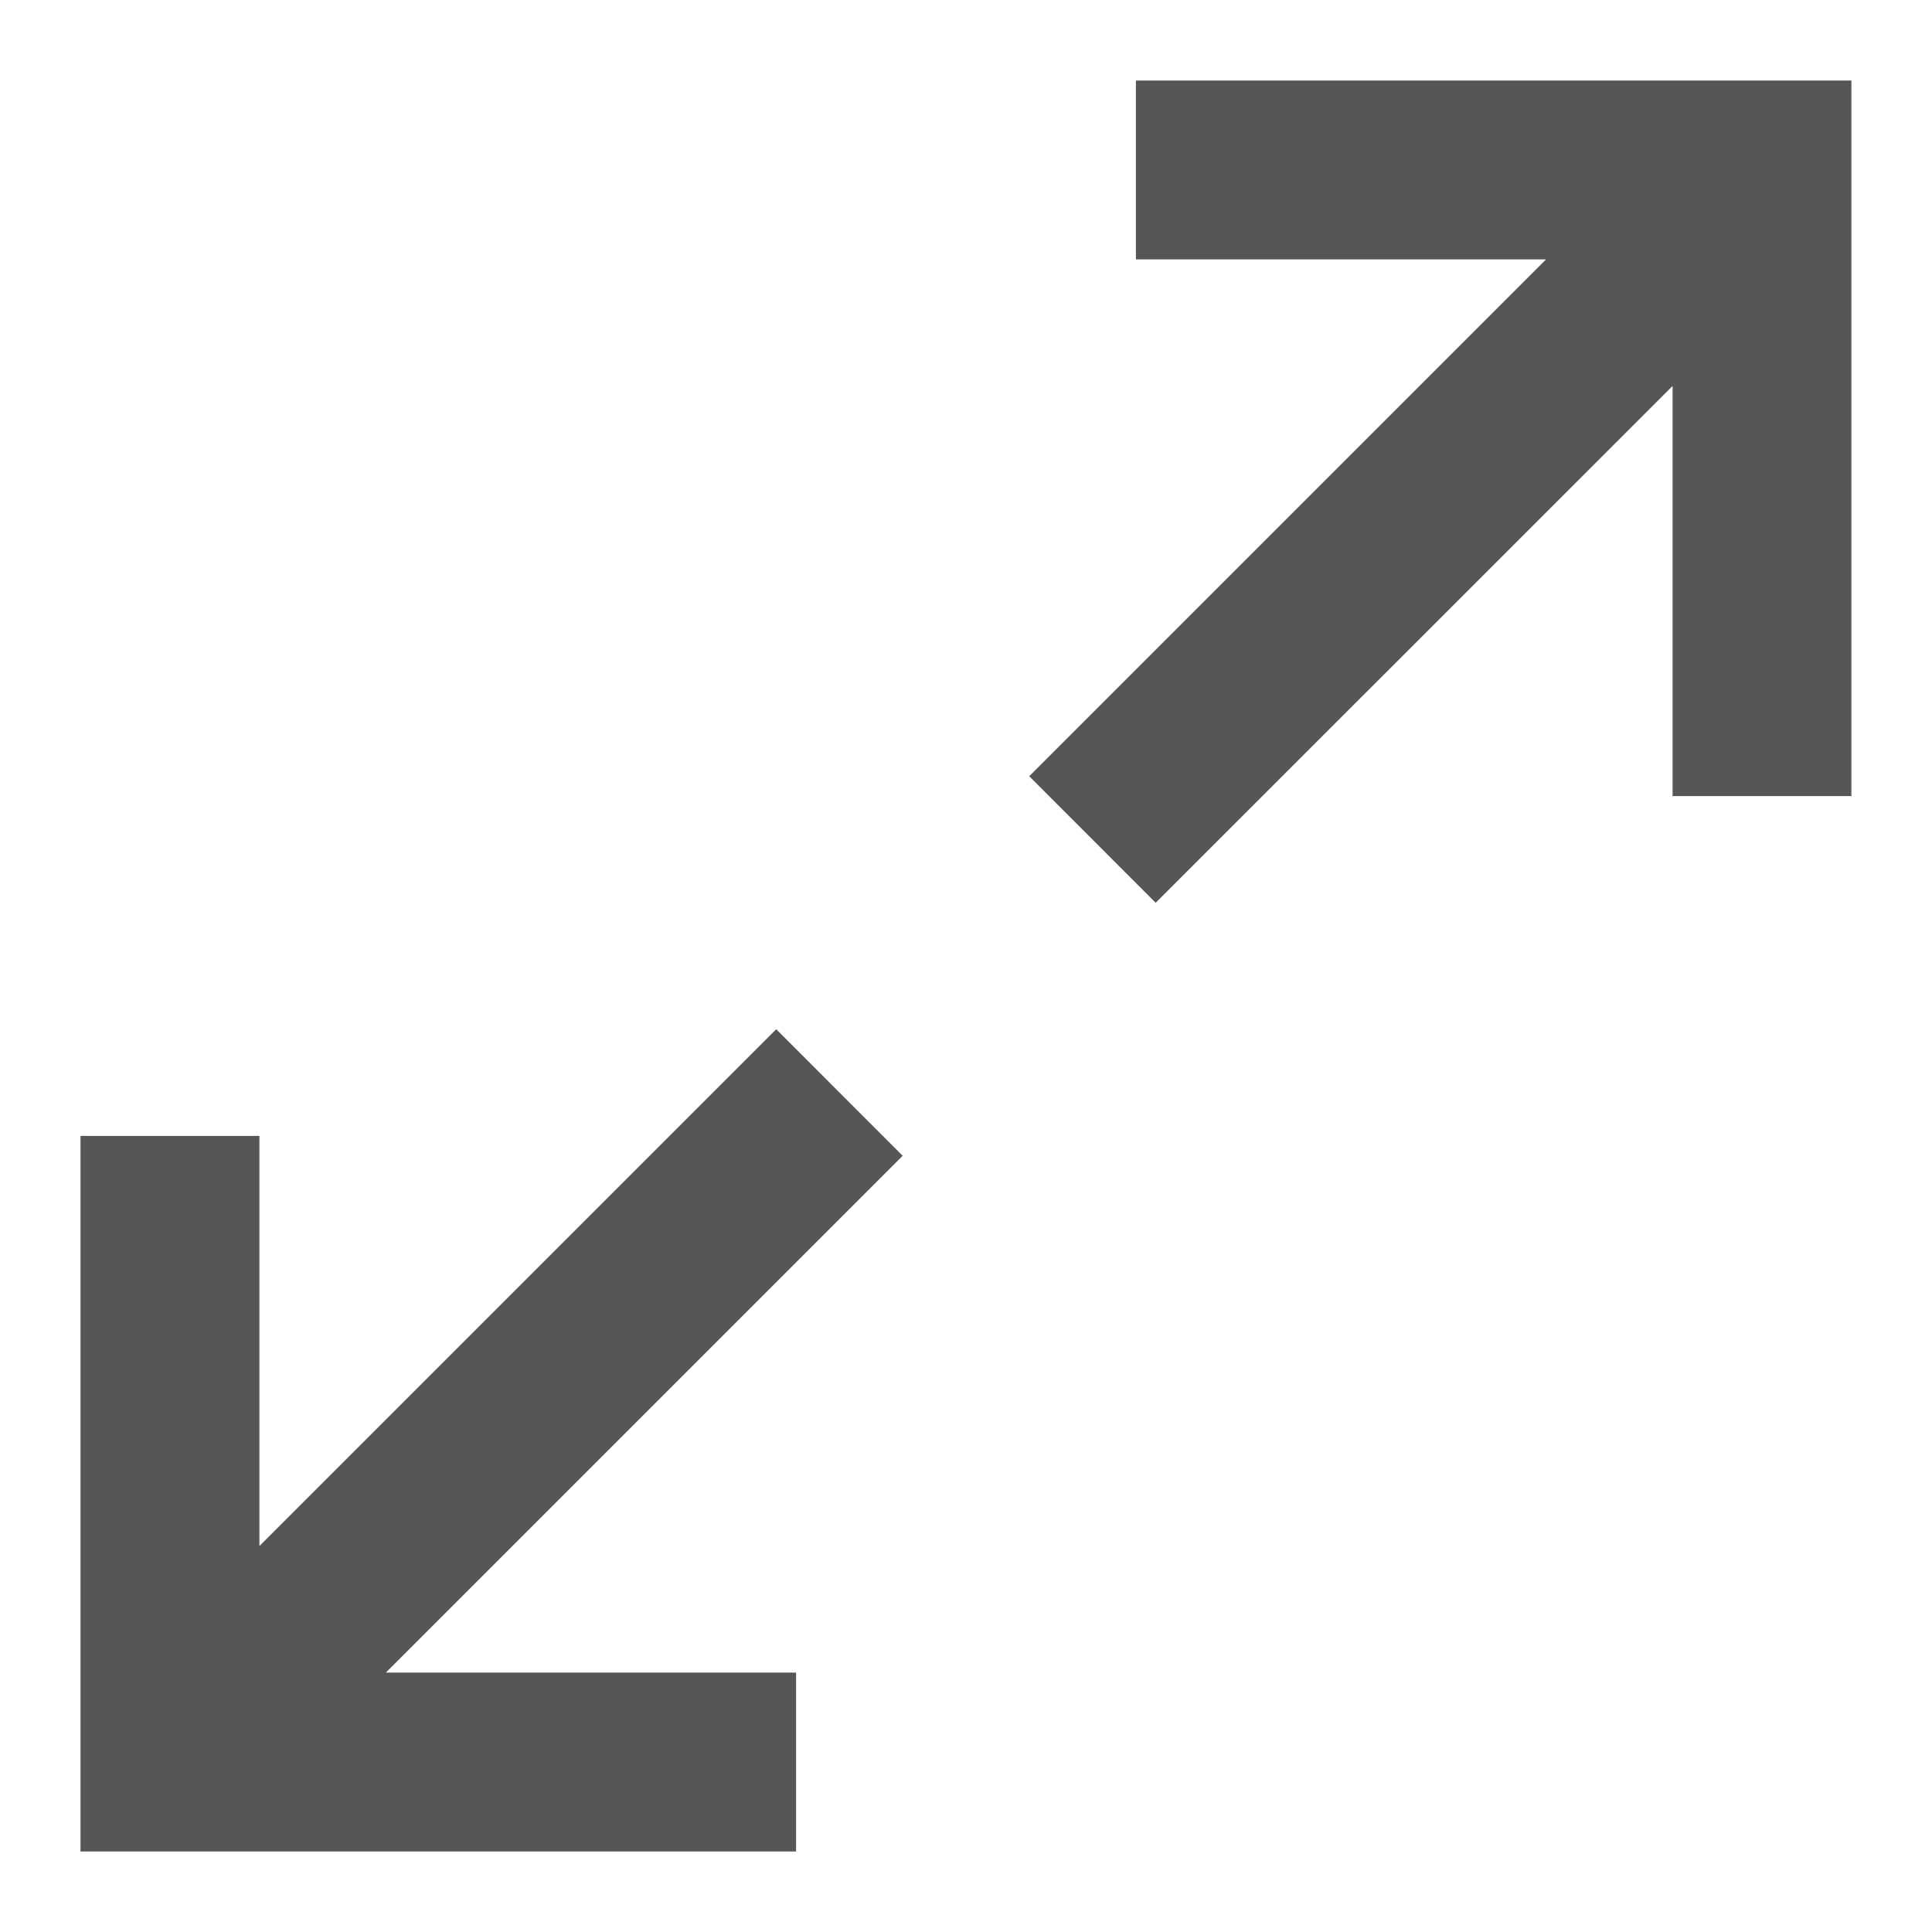 <svg width="18" height="18" viewBox="0 0 18 18" fill="none" xmlns="http://www.w3.org/2000/svg">
<path d="M10.583 2.417V0.75H17.249V7.417H15.583V3.596L10.767 8.411L9.589 7.232L14.404 2.417H10.583Z" fill="#565656"/>
<path d="M2.417 10.583H0.75V17.25H7.417V15.583H3.595L8.41 10.768L7.232 9.589L2.417 14.404V10.583Z" fill="#565656"/>
</svg>
